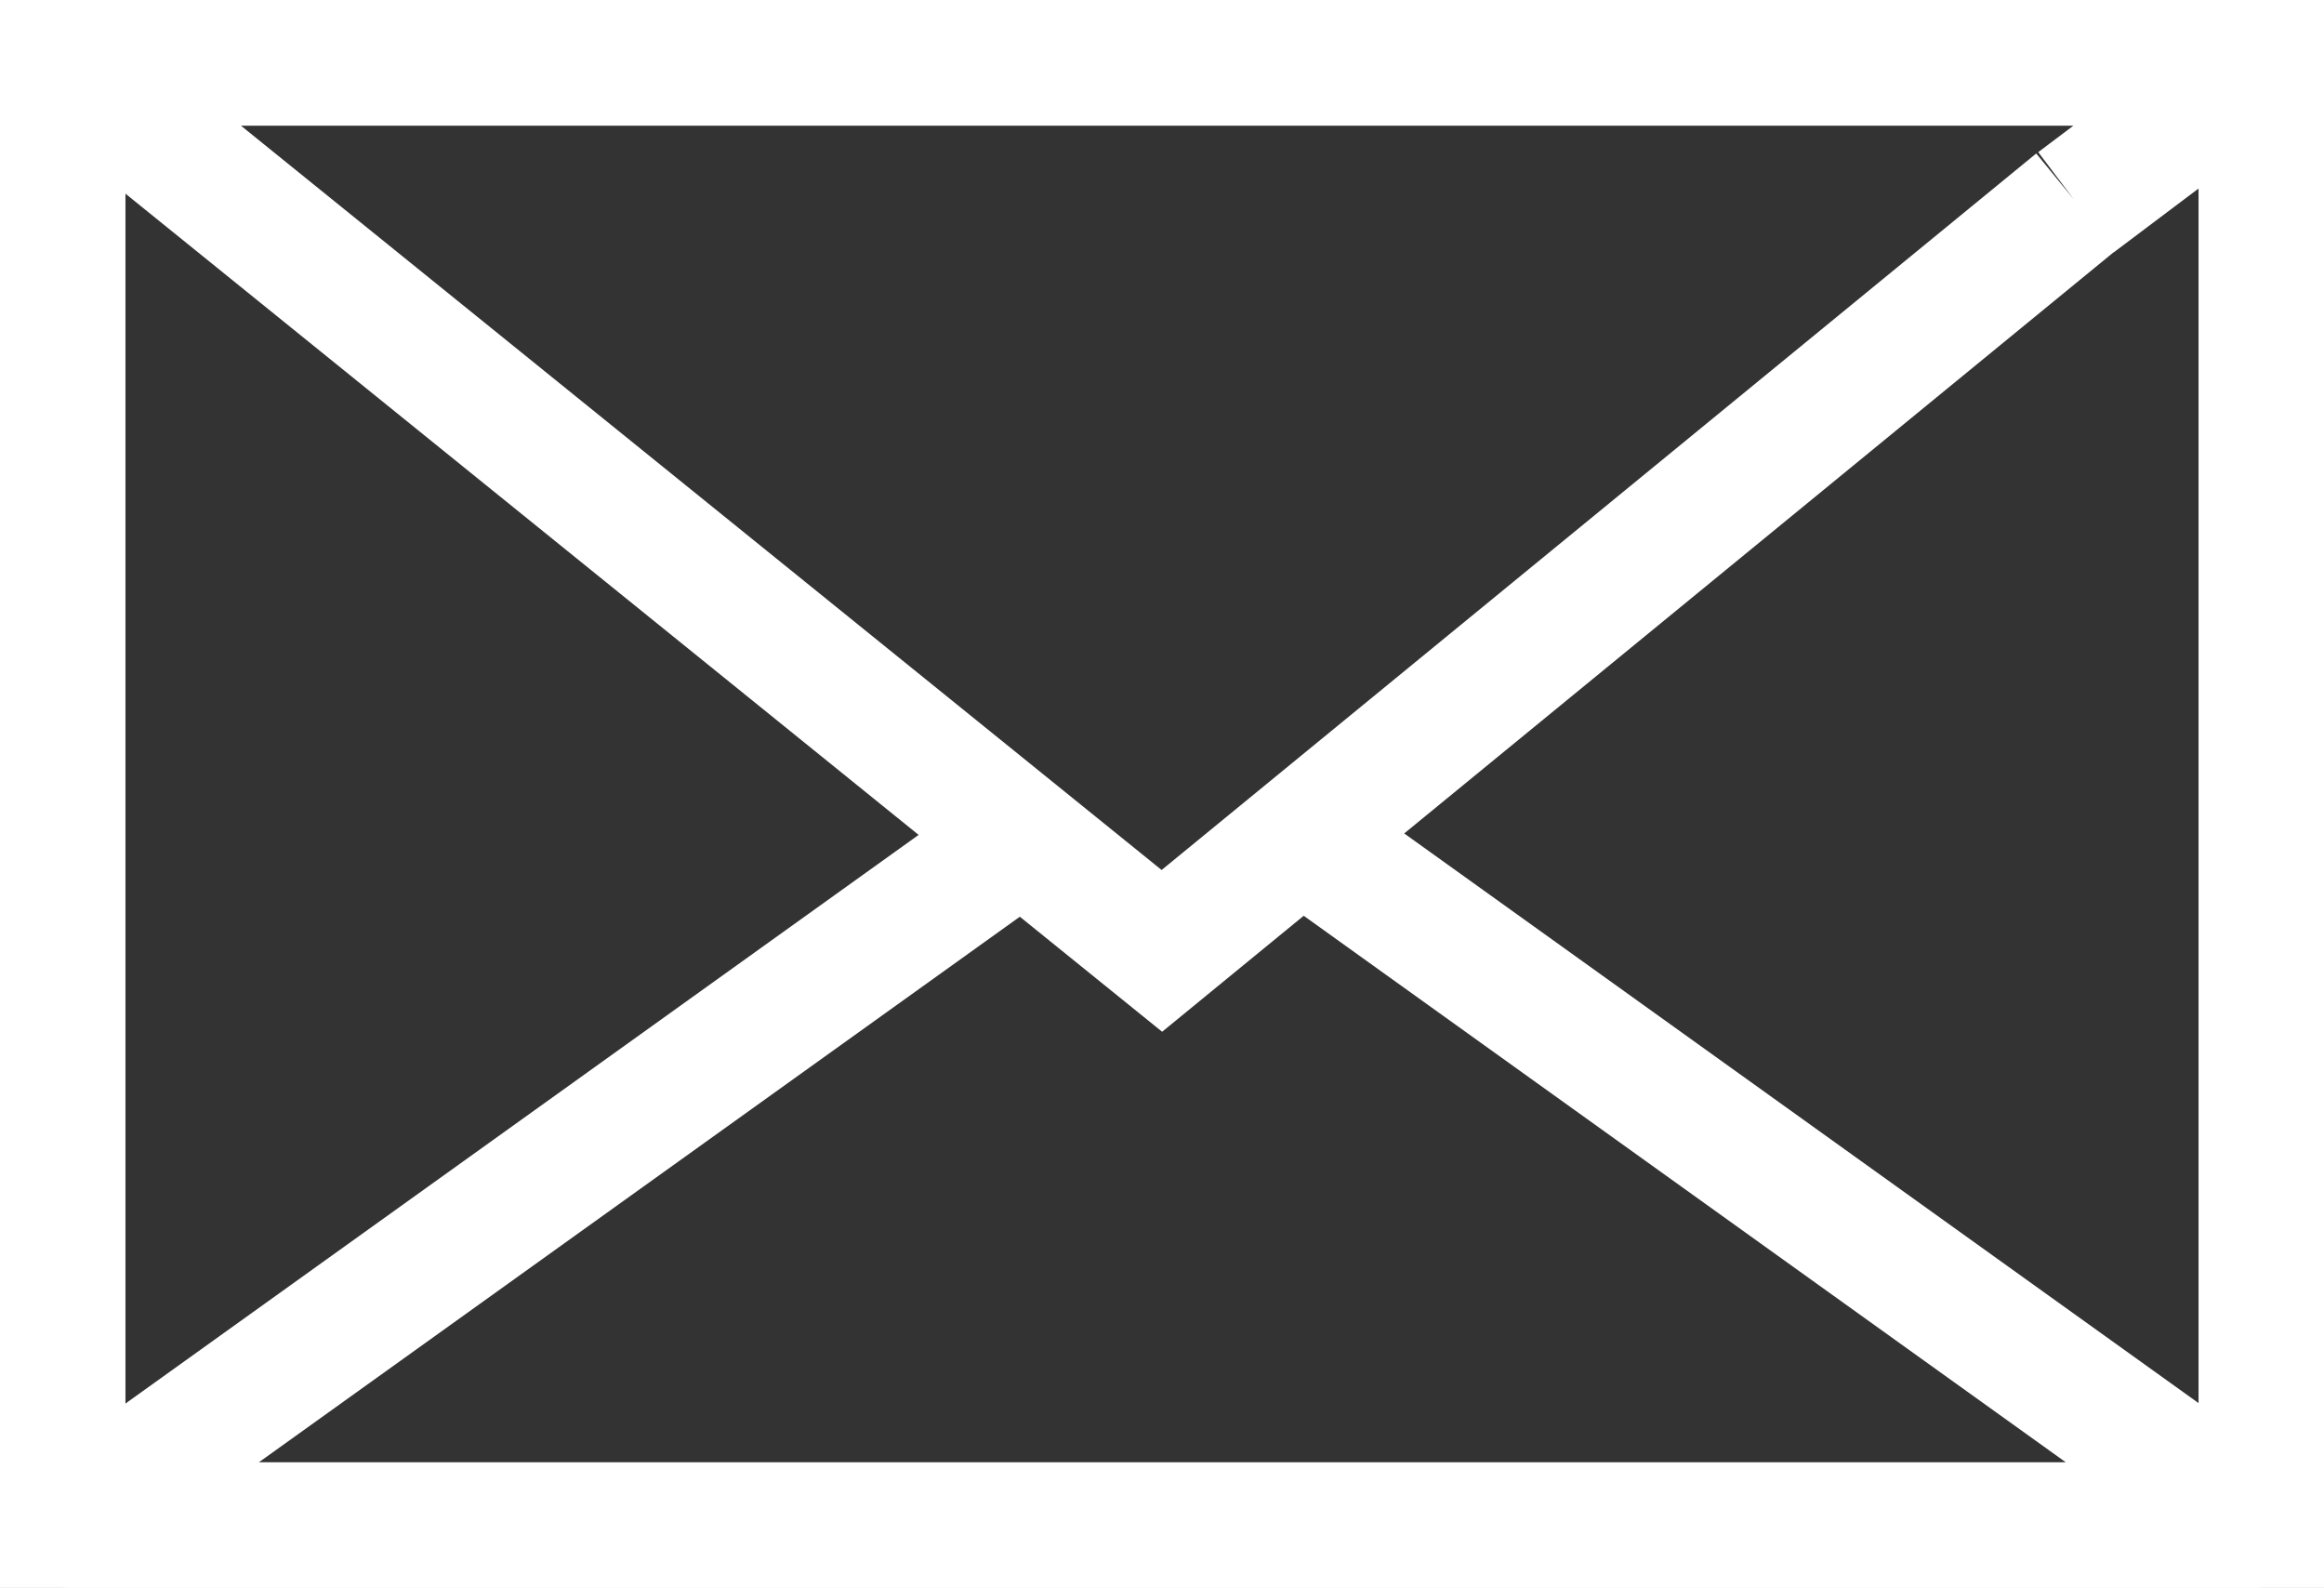 <svg xmlns="http://www.w3.org/2000/svg" width="18.524" height="12.655" viewBox="0 0 18.524 12.655">
  <rect x="0" y="0" width="18.524" height="12.655" fill="#333333" stroke="none"/>
  <g id="グループ_6911" data-name="グループ 6911" transform="translate(-552.165 -32.557)">
    <rect id="長方形_21392" data-name="長方形 21392" width="17.524" height="11.655" transform="translate(552.665 33.057)" fill="none" stroke="#fff" stroke-miterlimit="10" stroke-width="1"/>
    <path id="パス_1436" data-name="パス 1436" d="M568.678,34.167l-7.286,5.968-8.66-7c-.035-.027-.013-.076.035-.076h17.251c.047,0,.071.049.034.076l-1.374,1.034" transform="translate(0.034 0)" fill="none" stroke="#fff" stroke-miterlimit="10" stroke-width="1"/>
    <path id="パス_1437" data-name="パス 1437" d="M560.254,36.748,552.7,42.163c-.017.01-.008.032.013.032h17.4c.02,0,.029-.022.012-.032l-7.552-5.415" transform="translate(0.017 2.516)" fill="none" stroke="#fff" stroke-miterlimit="10" stroke-width="1"/>
  </g>
</svg>
